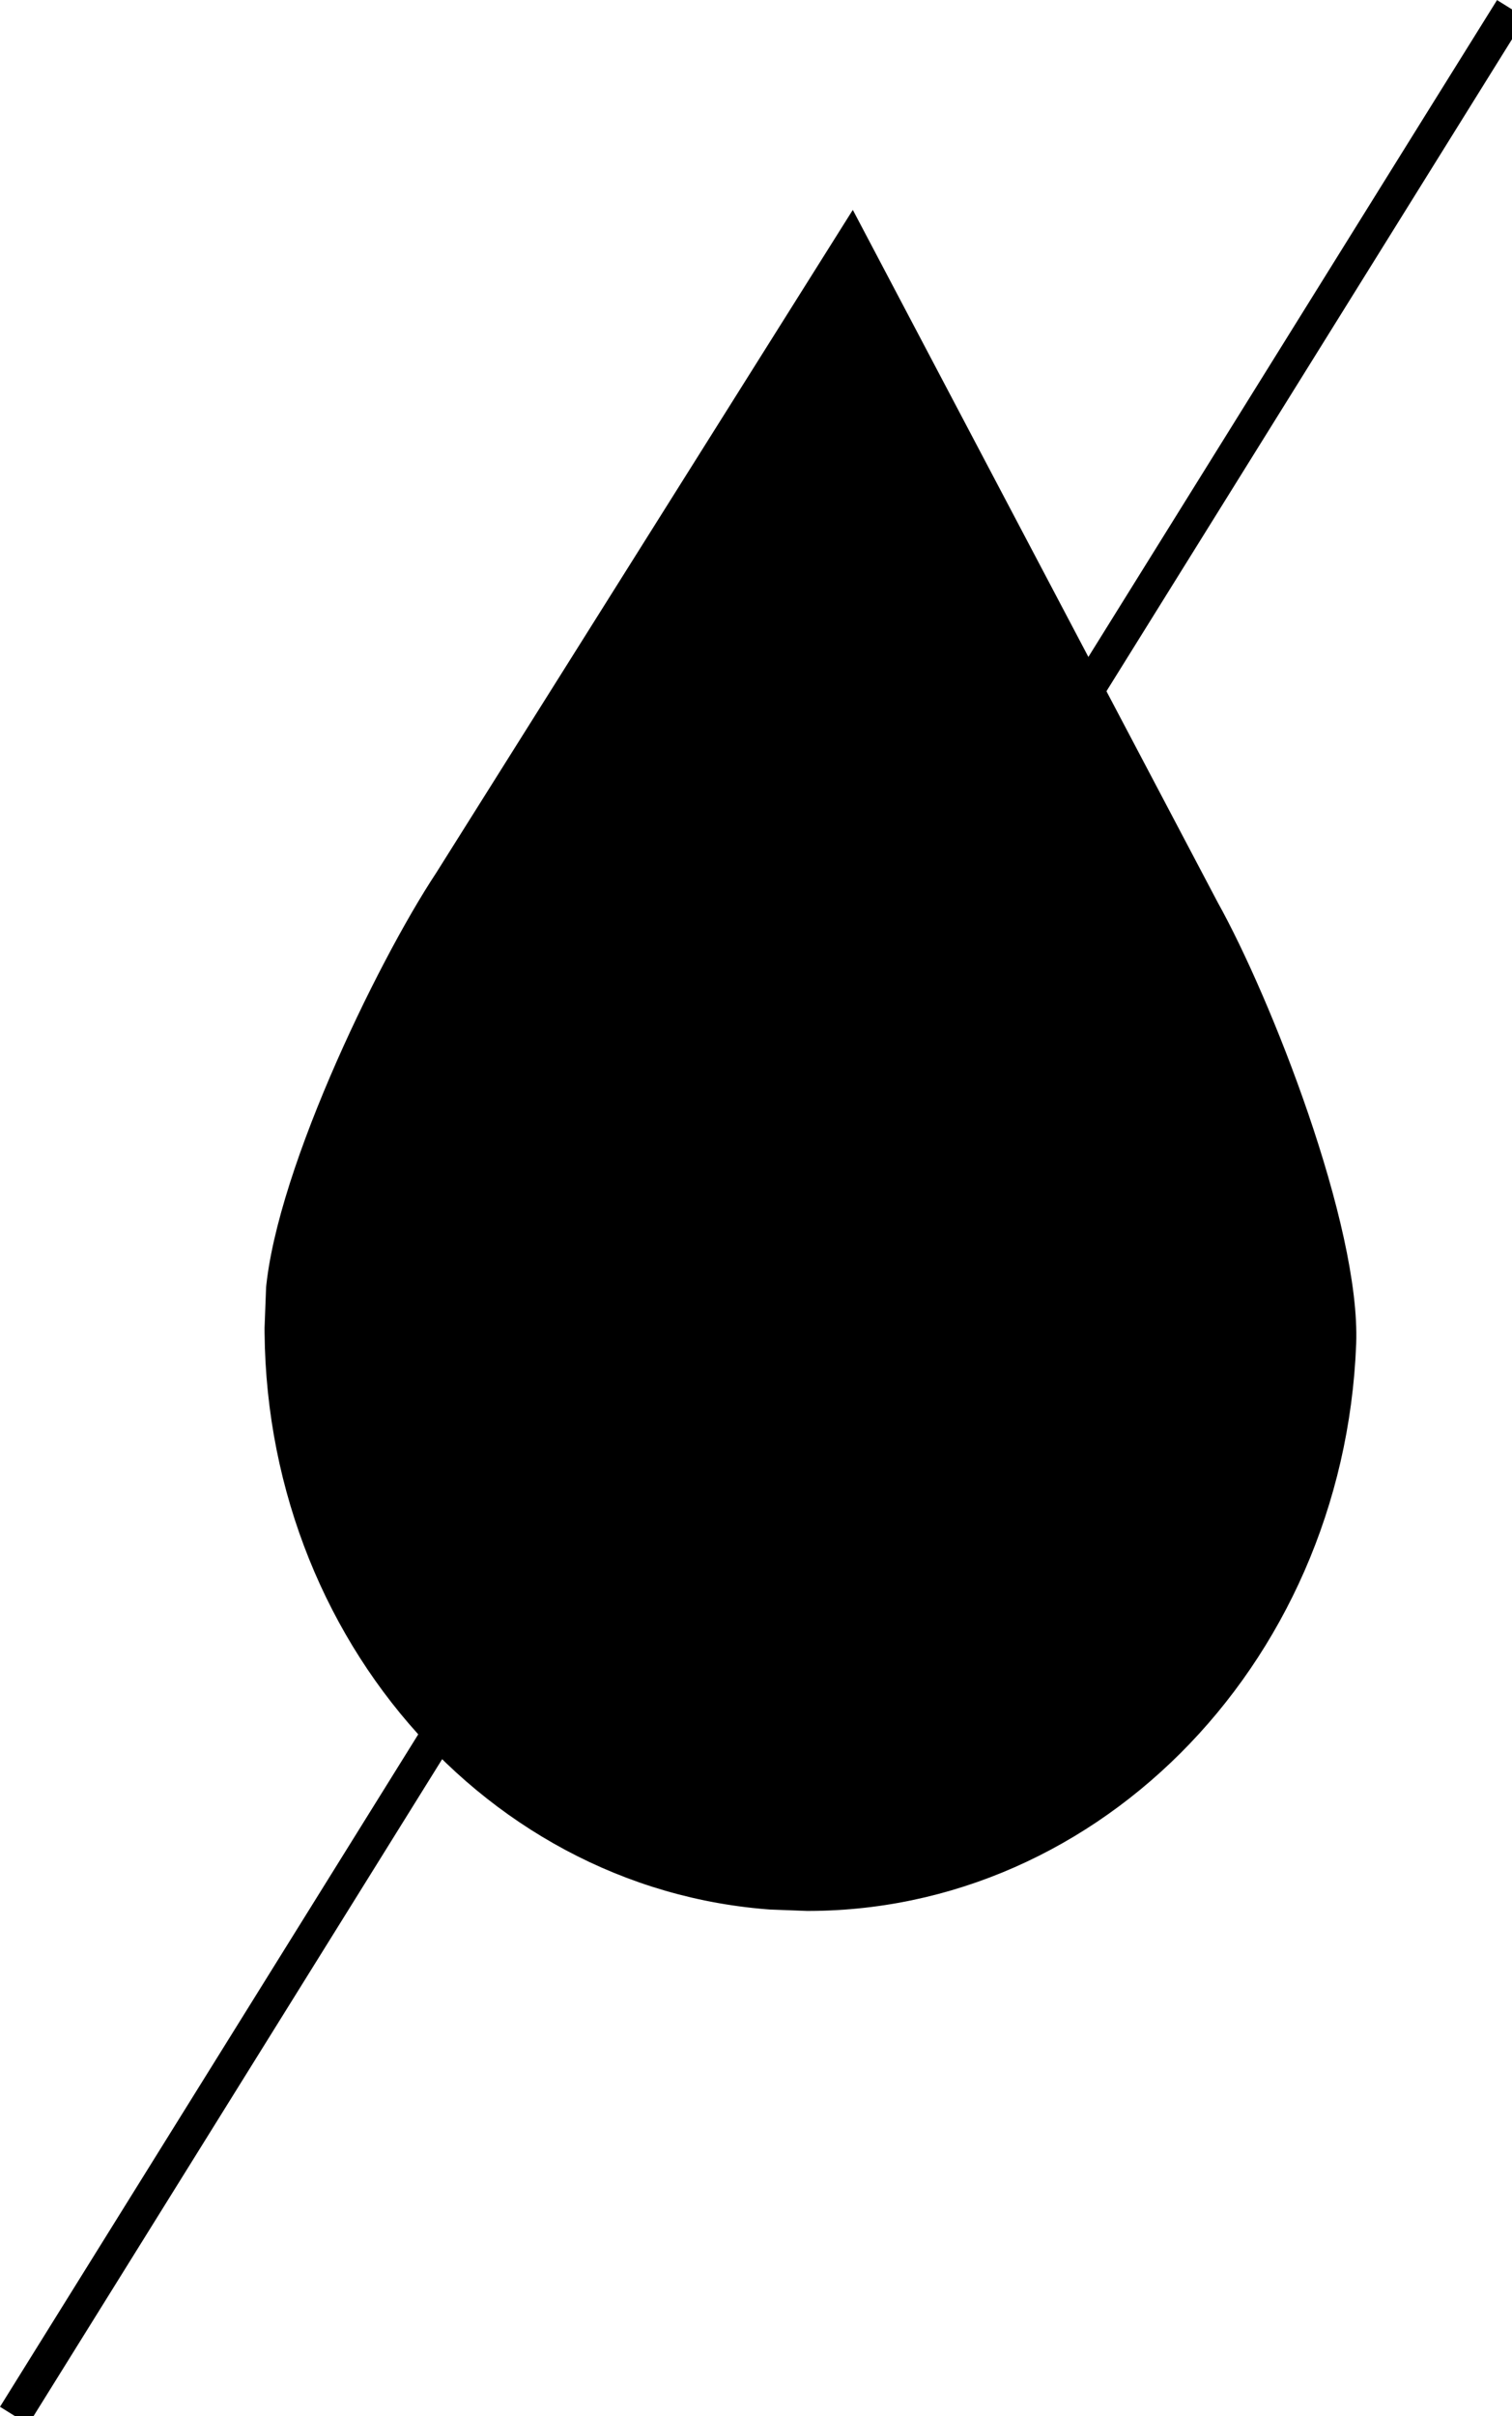 <svg id="ektOesdB6m31" xmlns="http://www.w3.org/2000/svg" xmlns:xlink="http://www.w3.org/1999/xlink" viewBox="0 0 72 115" shape-rendering="geometricPrecision" text-rendering="geometricPrecision"><defs><rect id="ektOesdB6m32" width="53.33" height="82.67" rx="0" ry="0"/><rect id="ektOesdB6m33" width="81" height="52" rx="0" ry="0"/><rect id="ektOesdB6m34" width="81" height="52" rx="0" ry="0"/><rect id="ektOesdB6m35" width="81" height="52" rx="0" ry="0"/><rect id="ektOesdB6m36" width="73.33" height="117.33" rx="0" ry="0"/><rect id="ektOesdB6m37" width="135" height="13" rx="0" ry="0"/></defs><g transform="translate(-646.83-326.87)"><g><g clip-path="url(#ektOesdB6m328)"><g><g><g clip-path="url(#ektOesdB6m326)"><g><g><g clip-path="url(#ektOesdB6m324)"><g><g><g clip-path="url(#ektOesdB6m322)"><g><path d="M704.82,369.83l-17.38-32.97-19.84,31.56c-2.84,4.29-7.93,14.79-8.15,20.44-.59,15.44,10.56,28.4,24.91,28.95s26.45-11.53,27.05-26.97c.21-5.66-4.08-16.51-6.59-21.01Z"/></g><clipPath id="ektOesdB6m322"><use width="81" height="52" xlink:href="#ektOesdB6m35" transform="matrix(.038-.999 0.999 0.038 658.411 416.807)"/></clipPath></g></g></g><clipPath id="ektOesdB6m324"><use width="81" height="52" xlink:href="#ektOesdB6m34" transform="matrix(.038-.999 0.999 0.038 658.411 416.807)"/></clipPath></g></g></g><clipPath id="ektOesdB6m326"><use width="81" height="52" xlink:href="#ektOesdB6m33" transform="matrix(.038-.999 0.999 0.038 658.411 416.807)"/></clipPath></g></g></g><clipPath id="ektOesdB6m328"><use width="53.33" height="82.67" xlink:href="#ektOesdB6m32" transform="translate(658.39 336.36)"/></clipPath></g></g><g><g clip-path="url(#ektOesdB6m339)"><g><g><g clip-path="url(#ektOesdB6m337)"><g><path d="M714.68,332.39L646.83,441.43l1.35.84l71.29-114.56-1.35-.84-3.44,5.52"/></g><clipPath id="ektOesdB6m337"><use width="135" height="13" xlink:href="#ektOesdB6m37" transform="matrix(.528-.849 0.849 0.528 641.896 438.416)"/></clipPath></g></g></g><clipPath id="ektOesdB6m339"><use width="73.33" height="117.33" xlink:href="#ektOesdB6m36" transform="translate(646.39 325.69)"/></clipPath></g></g></g></svg>
